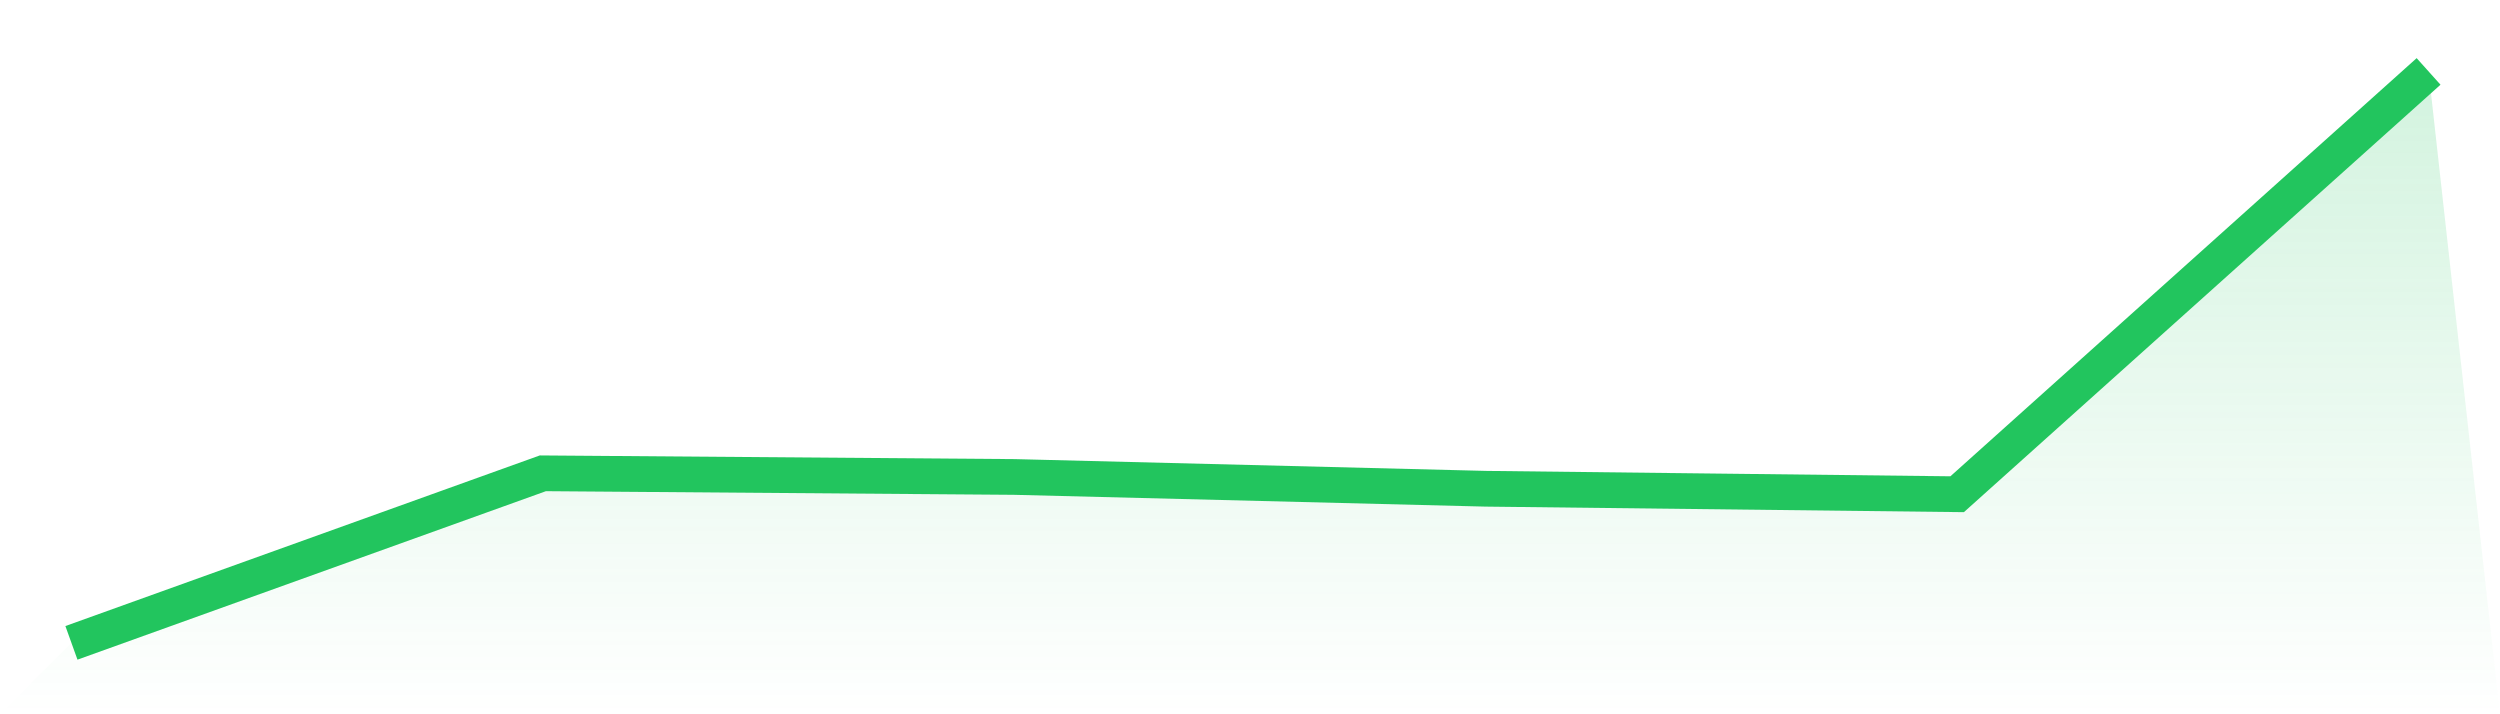 <svg viewBox="0 0 140 40" xmlns="http://www.w3.org/2000/svg">
<defs>
<linearGradient id="gradient" x1="0" x2="0" y1="0" y2="1">
<stop offset="0%" stop-color="#22c55e" stop-opacity="0.2"/>
<stop offset="100%" stop-color="#22c55e" stop-opacity="0"/>
</linearGradient>
</defs>
<path d="M4,36 L4,36 L30.4,26.505 L56.8,26.71 L83.2,27.37 L109.6,27.677 L136,4 L140,40 L0,40 z" fill="url(#gradient)"/>
<path d="M4,36 L4,36 L30.4,26.505 L56.8,26.71 L83.2,27.37 L109.6,27.677 L136,4" fill="none" stroke="#22c55e" stroke-width="2"/>
</svg>